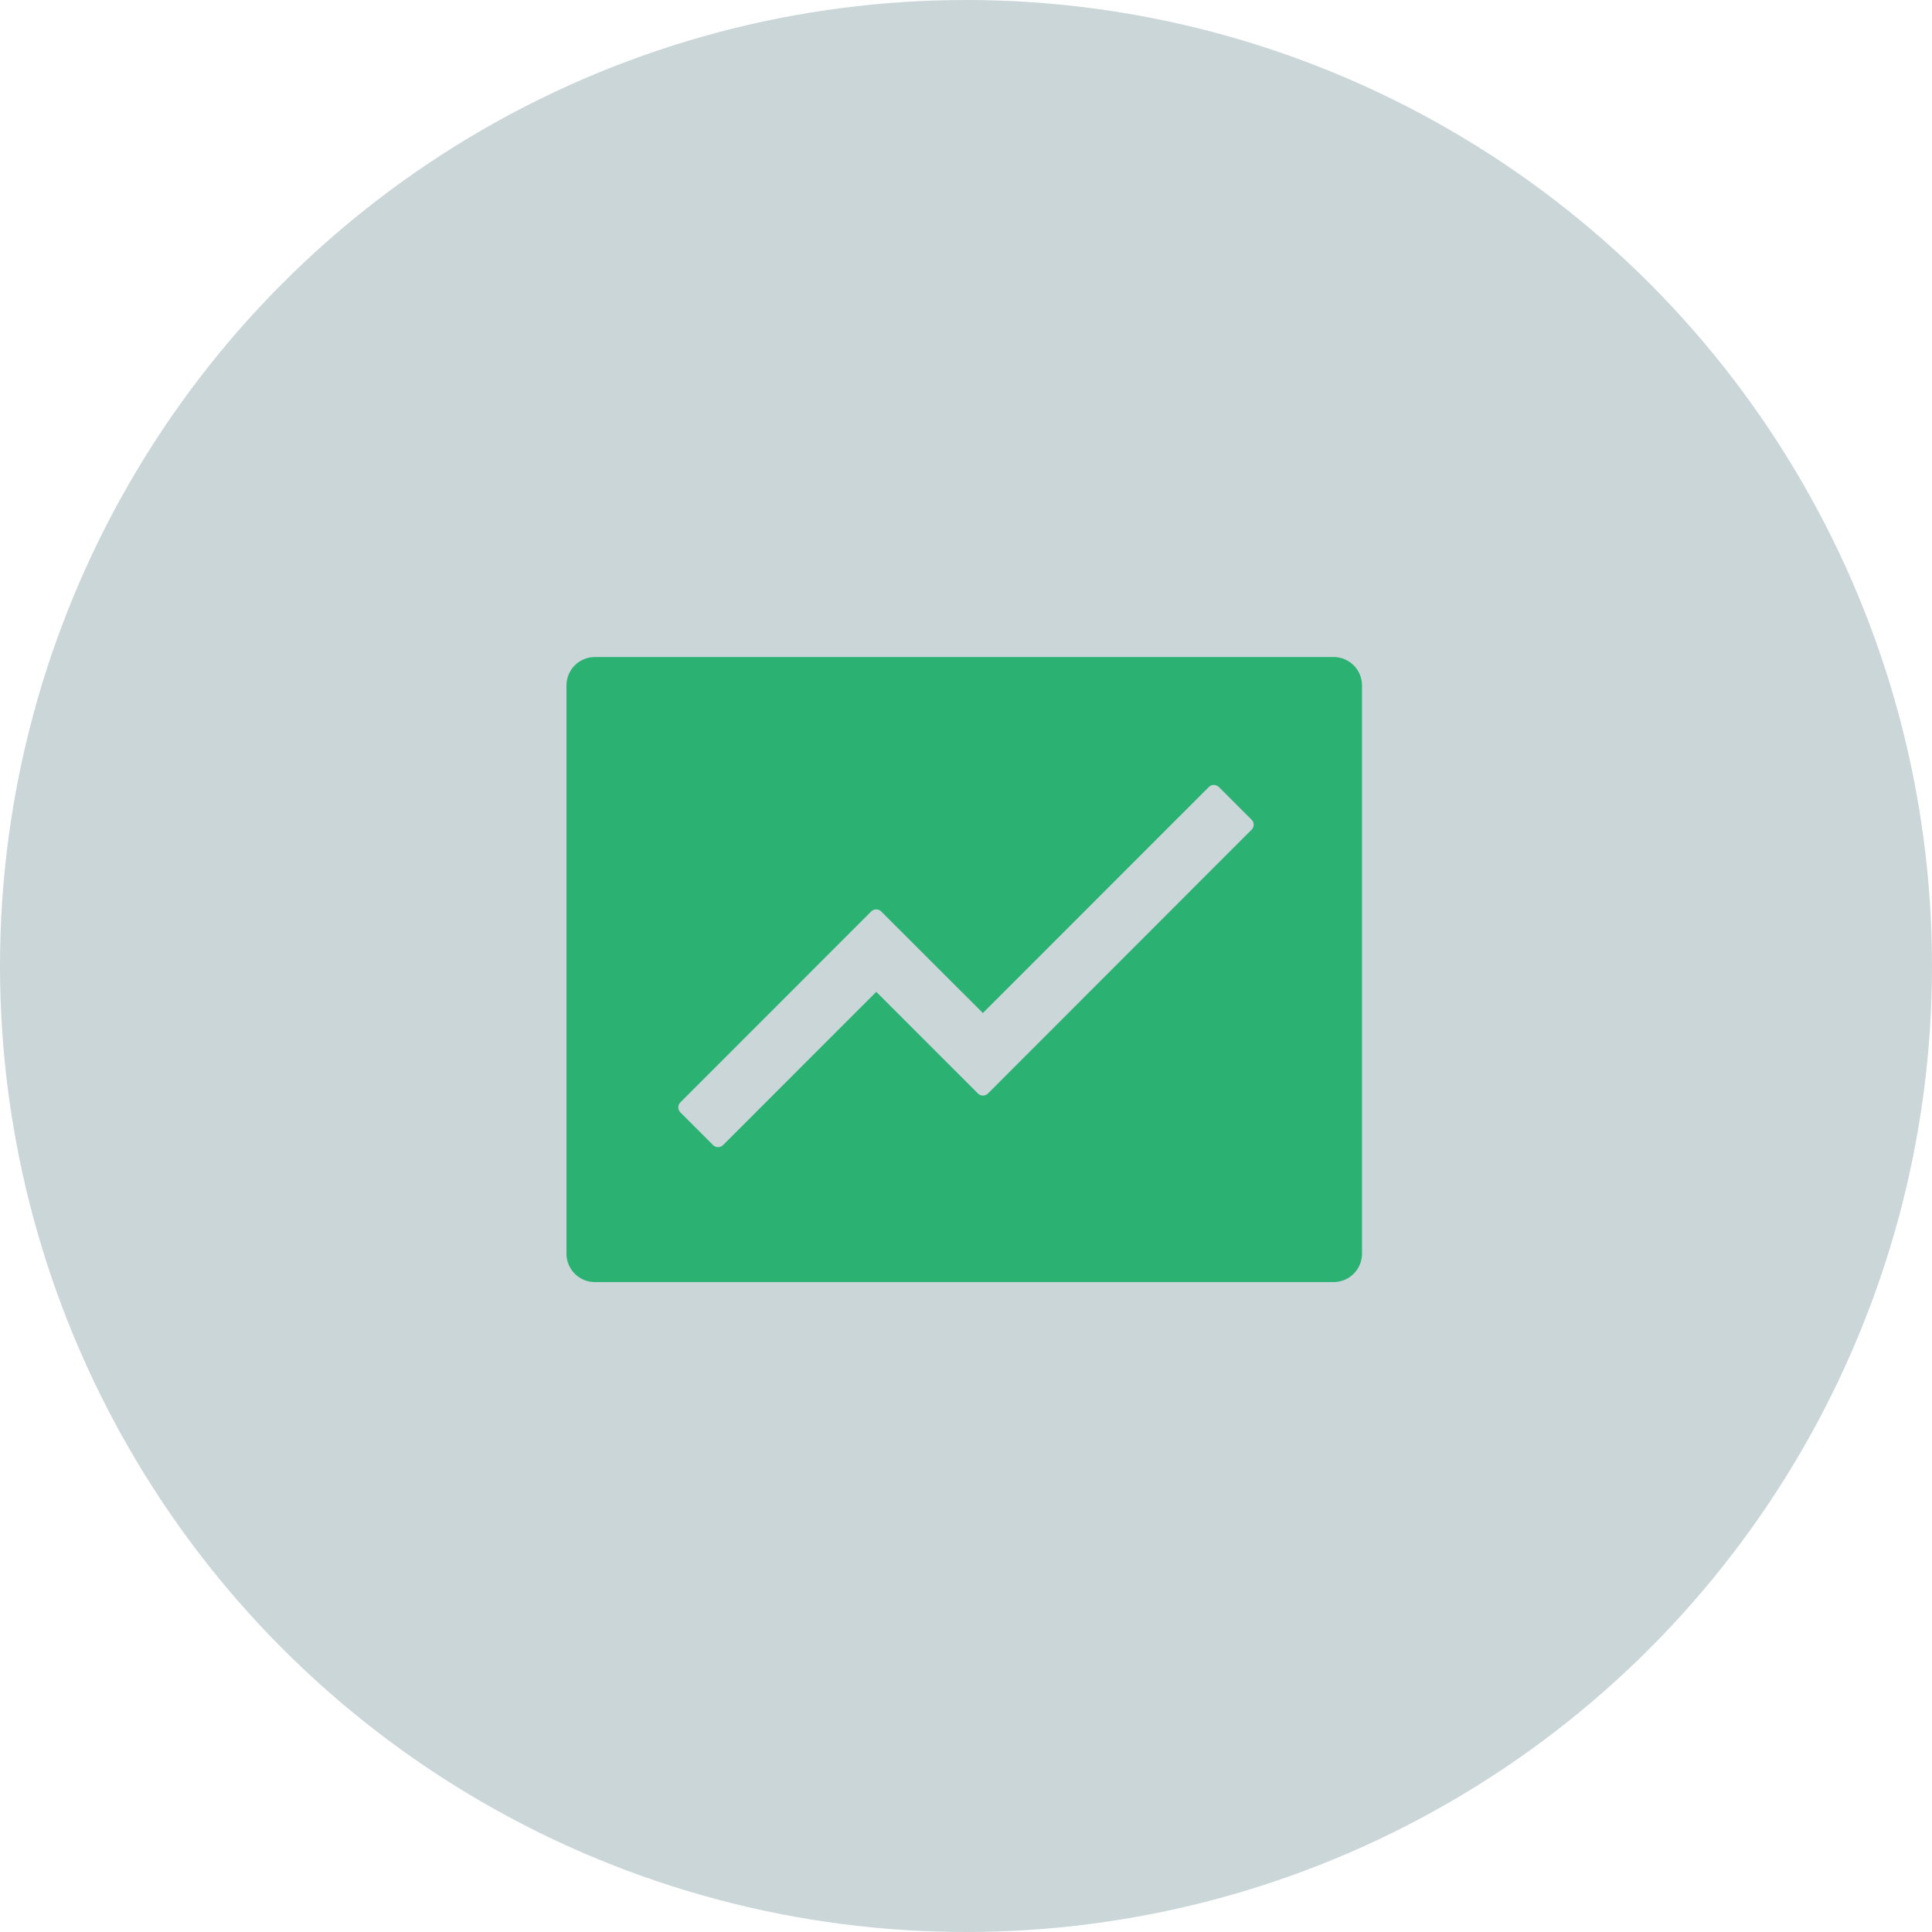 <svg width="68" height="68" viewBox="0 0 68 68" fill="none" xmlns="http://www.w3.org/2000/svg">
<circle cx="34" cy="34" r="34" fill="#CBD6D9"/>
<path d="M46.938 23.125H20.938C20.384 23.125 19.938 23.572 19.938 24.125V44.125C19.938 44.678 20.384 45.125 20.938 45.125H46.938C47.491 45.125 47.938 44.678 47.938 44.125V24.125C47.938 23.572 47.491 23.125 46.938 23.125ZM44.053 29.2L34.772 38.487C34.725 38.534 34.661 38.56 34.595 38.56C34.529 38.56 34.466 38.534 34.419 38.487L30.841 34.909L25.45 40.303C25.403 40.35 25.34 40.376 25.273 40.376C25.207 40.376 25.144 40.35 25.097 40.303L23.947 39.153C23.9 39.106 23.874 39.043 23.874 38.977C23.874 38.91 23.9 38.847 23.947 38.8L30.663 32.081C30.759 31.984 30.919 31.984 31.016 32.081L34.594 35.656L42.547 27.7C42.644 27.603 42.803 27.603 42.9 27.7L44.05 28.85C44.15 28.944 44.15 29.103 44.053 29.2V29.2Z" fill="#2BB273"/>
</svg>

